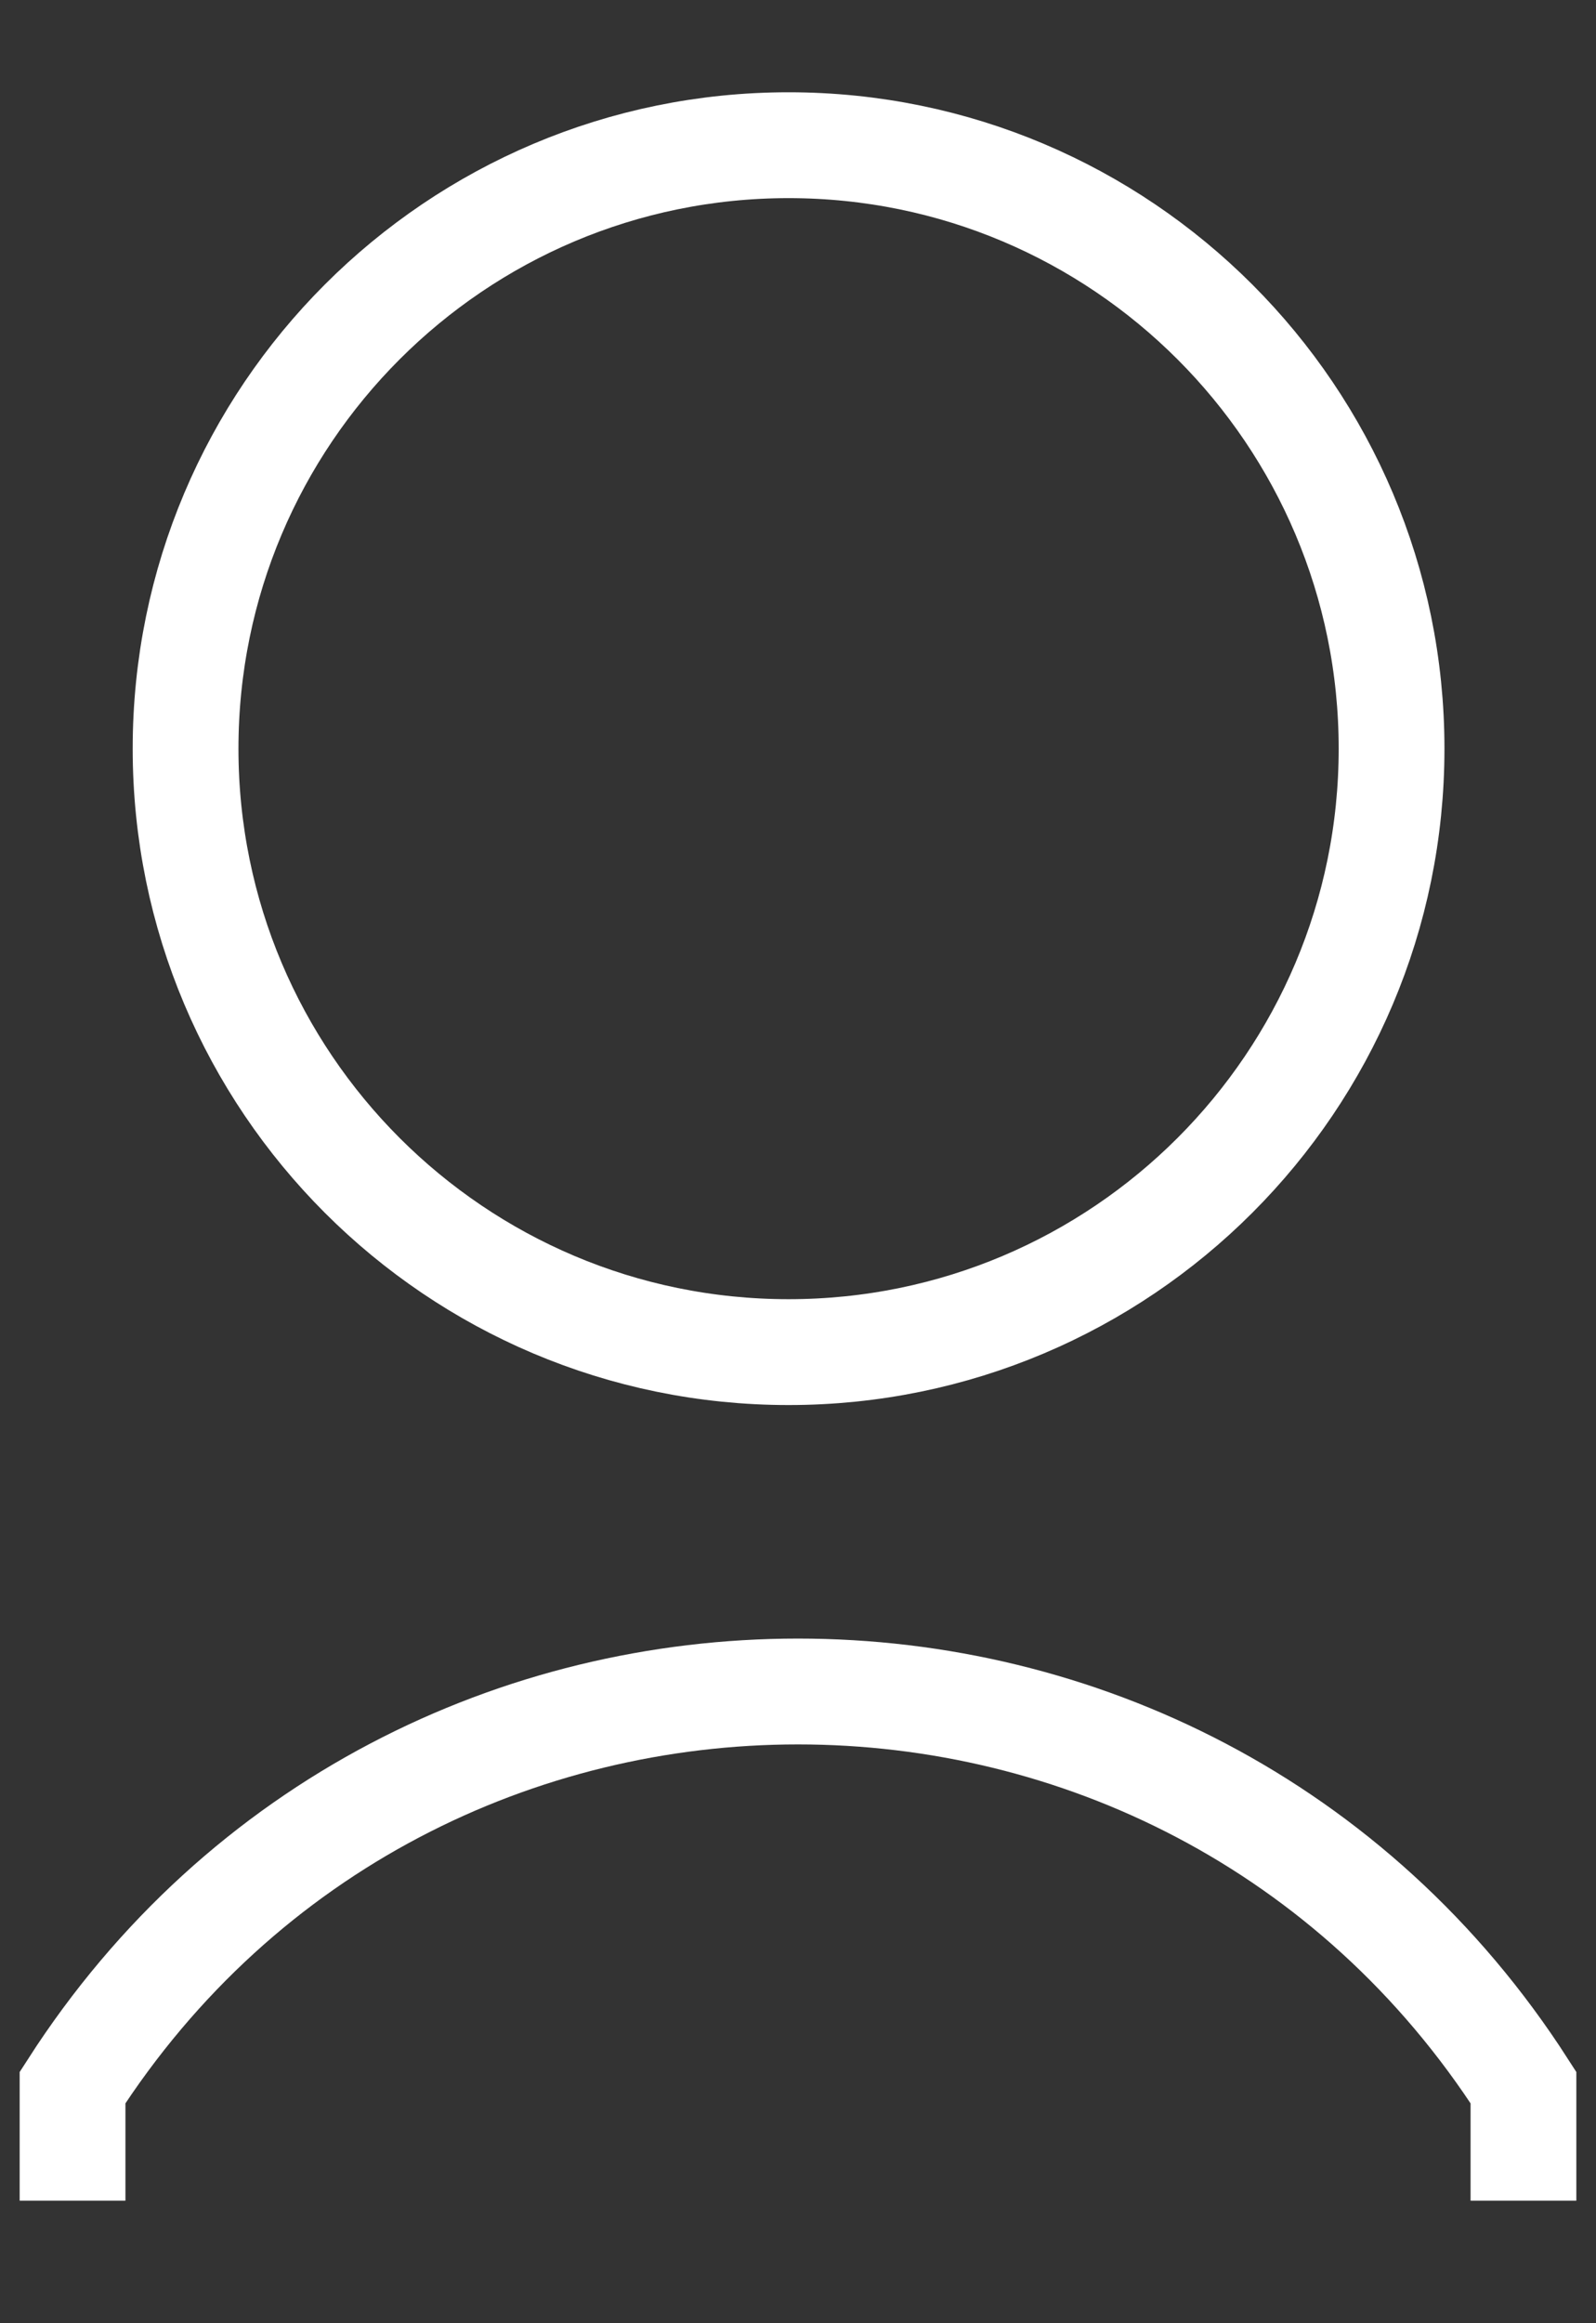 <svg width="11" height="16" viewBox="0 0 11 16" fill="none" xmlns="http://www.w3.org/2000/svg">
<rect x="0" y="0" width="11" height="16" fill="#333333" stroke="none"/>
<path d="M5.435 9.312C7.73 9.312 9.591 7.451 9.591 5.156C9.591 2.861 7.73 1 5.435 1C3.14 1 1.279 2.861 1.279 5.156C1.279 7.451 3.14 9.312 5.435 9.312Z" stroke="white" stroke-width="0.729" stroke-miterlimit="10"/>
<path d="M10.5 15.156V14.377C8.162 10.74 2.838 10.74 0.5 14.377V15.156" stroke="white" stroke-width="0.729" stroke-miterlimit="10"/>
</svg>
